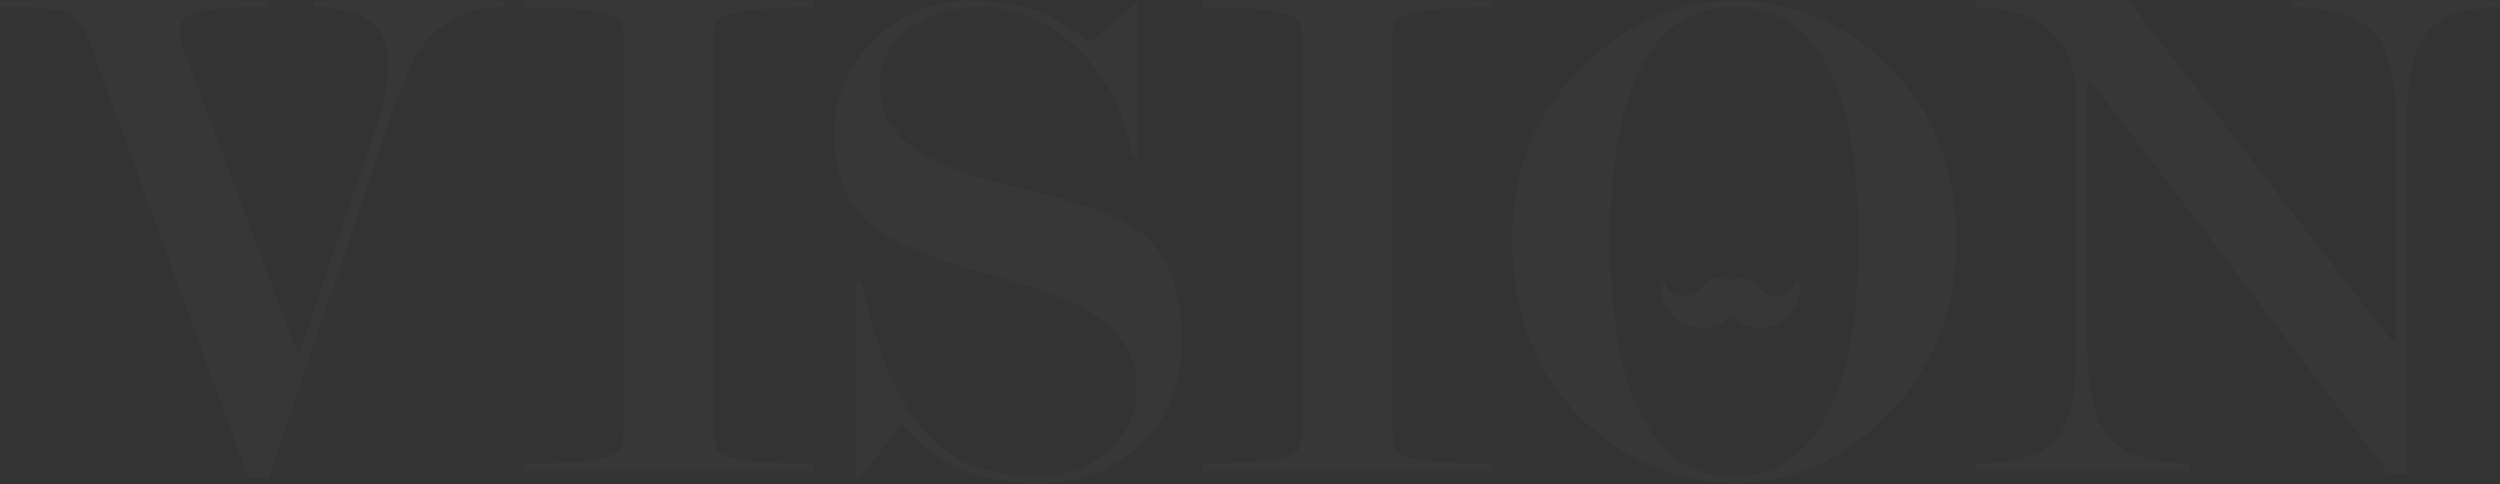 <svg width="1440" height="279" viewBox="0 0 1440 279" fill="none" xmlns="http://www.w3.org/2000/svg">
<rect x="0" y="0" width="1440" height="279" fill="#333333" stroke="none"/>
<path d="M143.052 275.1L52.877 27.8C48.875 16.598 44.516 9.862 39.8 7.593C35.013 5.395 21.722 4.19 0 4.19V0.432H154.056V4.19C134.549 4.19 121.258 5.112 114.042 6.884C106.825 8.728 103.252 12.414 103.252 18.015C103.252 20.213 103.966 23.546 105.395 27.658L171.848 205.192L216.793 72.68C221.58 57.791 223.938 46.021 223.938 37.3C223.938 15.18 209.362 4.048 180.351 4.048V0.361H289.963V4.119C265.668 4.119 248.019 15.038 237.086 36.946C233.728 43.965 228.654 57.011 221.938 76.012L154.985 274.958H143.052V275.1Z" fill="white" fill-opacity="0.02"/>
<path d="M411.259 26.949V243.478C411.259 251.632 411.83 256.808 412.902 259.076C413.474 260.211 415.117 261.345 417.975 262.48C426.121 265.599 442.913 267.088 468.351 267.088V271.342H301.576V267.088C313.723 267.088 324.227 266.663 333.159 265.812C342.091 264.961 348.093 263.898 351.38 262.621C354.595 261.345 356.739 259.785 357.739 258.013C358.74 256.17 359.169 251.348 359.169 243.478V26.949C359.169 19.079 358.597 14.187 357.525 12.202C356.953 11.067 355.096 10.004 352.023 8.798C343.877 5.679 327.085 4.19 301.647 4.19V0.361H468.851V4.119C456.704 4.119 446.2 4.544 437.34 5.395C428.408 6.246 422.191 7.31 418.476 8.798L414.188 10.429C412.259 12.06 411.187 17.59 411.187 26.878L411.259 26.949Z" fill="white" fill-opacity="0.02"/>
<path d="M628.233 24.326C644.596 10.075 653.814 2.063 655.814 0.361V91.894L652.456 90.617C648.455 66.157 638.165 45.525 621.588 29.005C604.939 12.414 586.075 4.119 564.853 4.119C550.204 4.119 537.486 7.451 526.767 14.187C513.477 22.27 506.903 34.181 506.903 49.85C506.903 65.519 514.049 77.217 528.411 86.789C540.487 94.871 559.922 102.032 586.646 108.13C621.302 116.496 643.953 124.508 654.6 132.094C672.034 144.714 680.752 165.63 680.752 194.983C680.752 222.634 671.749 244.046 653.671 259.076C638.451 271.98 619.944 278.361 598.222 278.361C581.573 278.361 566.639 275.667 553.563 270.35C540.487 265.032 529.054 256.17 519.479 243.833C502.544 265.954 493.684 277.44 492.755 278.29V162.439L496.185 162.014C501.544 186.12 507.618 205.405 514.406 220.01C520.051 232.347 526.624 242.557 534.27 250.639C549.204 266.592 570.926 274.604 599.437 274.604C612.727 274.604 624.875 270.279 635.807 261.629C648.526 251.561 654.814 239.012 654.814 223.91C654.814 205.476 646.168 190.941 629.09 180.306C617.3 173.003 596.65 165.417 567.282 157.405C537.843 149.465 517.407 141.24 505.831 132.874C488.968 120.254 480.465 101.891 480.465 77.784C480.465 56.16 488.182 37.938 503.545 22.908C518.907 7.948 537.271 0.432 558.493 0.432C576.571 0.432 591.434 3.126 603.01 8.444C606.725 10.075 615.014 15.463 628.019 24.396L628.233 24.326Z" fill="white" fill-opacity="0.02"/>
<path d="M802.049 26.949V243.478C802.049 251.632 802.621 256.808 803.692 259.076C804.264 260.211 805.908 261.345 808.766 262.48C816.912 265.599 833.703 267.088 859.141 267.088V271.342H692.366V267.088C704.513 267.088 715.017 266.663 723.949 265.812C732.881 264.961 738.883 263.898 742.099 262.621C745.314 261.345 747.458 259.785 748.458 258.013C749.458 256.17 749.887 251.348 749.887 243.478V26.949C749.887 19.079 749.316 14.187 748.244 12.202C747.672 11.067 745.814 10.004 742.742 8.798C734.596 5.679 717.804 4.19 692.366 4.19V0.361H859.57V4.119C847.423 4.119 836.919 4.544 828.059 5.395C819.127 6.246 812.91 7.31 809.194 8.798L804.907 10.429C802.978 12.06 801.977 17.59 801.977 26.878L802.049 26.949Z" fill="white" fill-opacity="0.02"/>
<path d="M1126.85 138.759C1126.85 179.881 1112.84 214.126 1084.9 241.28C1059.47 265.954 1030.88 278.29 999.015 278.29C967.146 278.29 937.921 266.521 913.127 243.053C885.188 216.465 871.183 181.724 871.183 138.9C871.183 96.077 885.188 63.746 913.127 36.875C938.564 12.485 967.146 0.361 999.015 0.361C1030.88 0.361 1060.11 11.989 1084.9 35.244C1112.84 61.548 1126.85 96.148 1126.85 138.971V138.759ZM1070.54 138.971C1070.54 94.8 1064.54 61.265 1052.61 38.364C1040.6 15.463 1022.74 3.977 998.801 3.977C974.863 3.977 957.428 15.392 945.424 38.364C933.419 61.265 927.489 94.8 927.489 138.971C927.489 183.142 933.491 216.04 945.424 239.437C957.428 262.763 975.221 274.462 998.801 274.462C1022.38 274.462 1039.96 262.834 1052.18 239.437C1064.47 216.111 1070.54 182.646 1070.54 138.971Z" fill="white" fill-opacity="0.02"/>
<path d="M1380.26 188.176V71.191C1380.26 45.667 1375.91 28.083 1367.19 18.583C1358.47 9.011 1342.61 4.261 1319.81 4.261V0.503H1440V4.261C1419.99 4.261 1405.99 9.011 1398.06 18.583C1390.2 28.154 1386.19 45.596 1386.19 71.191V273.044H1375.98L1207.92 51.268L1203.27 45.808C1202.41 45.808 1201.98 48.361 1201.98 53.324V190.445C1201.98 221.287 1206.2 241.777 1214.63 251.845C1223.06 261.983 1238.78 267.017 1261.79 267.017V271.271H1138.53V267.017C1160.54 267.017 1175.62 262.551 1183.76 253.546C1191.91 244.542 1196.05 226.888 1196.05 200.442V57.294C1196.05 41.554 1191.77 29.218 1183.34 20.213C1173.12 9.578 1158.18 4.19 1138.46 4.19V0.361H1226.07L1372.12 189.381C1375.76 194.132 1377.98 196.542 1378.83 196.542C1379.69 196.542 1380.12 193.706 1380.12 188.105L1380.26 188.176Z" fill="white" fill-opacity="0.02"/>
<path d="M1036.7 163.269C1036.7 162.631 1036.05 162.135 1035.4 162.135C1034.83 162.135 1034.4 162.49 1034.18 163.057C1033.04 166.175 1030.67 168.797 1027.08 170.143C1021.99 172.057 1016.25 170.001 1013.24 165.537C1009.72 160.293 1002.76 158.521 997.312 161.71C997.096 161.852 996.881 161.994 996.666 162.135C996.451 161.994 996.307 161.852 996.02 161.71C990.568 158.521 983.538 160.293 980.094 165.537C977.081 170.001 971.342 172.057 966.249 170.143C962.662 168.797 960.223 166.175 959.147 163.057C959.004 162.56 958.502 162.135 957.928 162.135C957.282 162.135 956.708 162.631 956.637 163.269C955.776 171.56 959.578 179.994 967.11 184.954C976.579 191.12 988.99 189.702 996.738 181.978C1004.49 189.631 1016.82 191.049 1026.37 184.954C1033.9 179.994 1037.63 171.56 1036.84 163.269H1036.7Z" fill="white" fill-opacity="0.02"/>
</svg>
